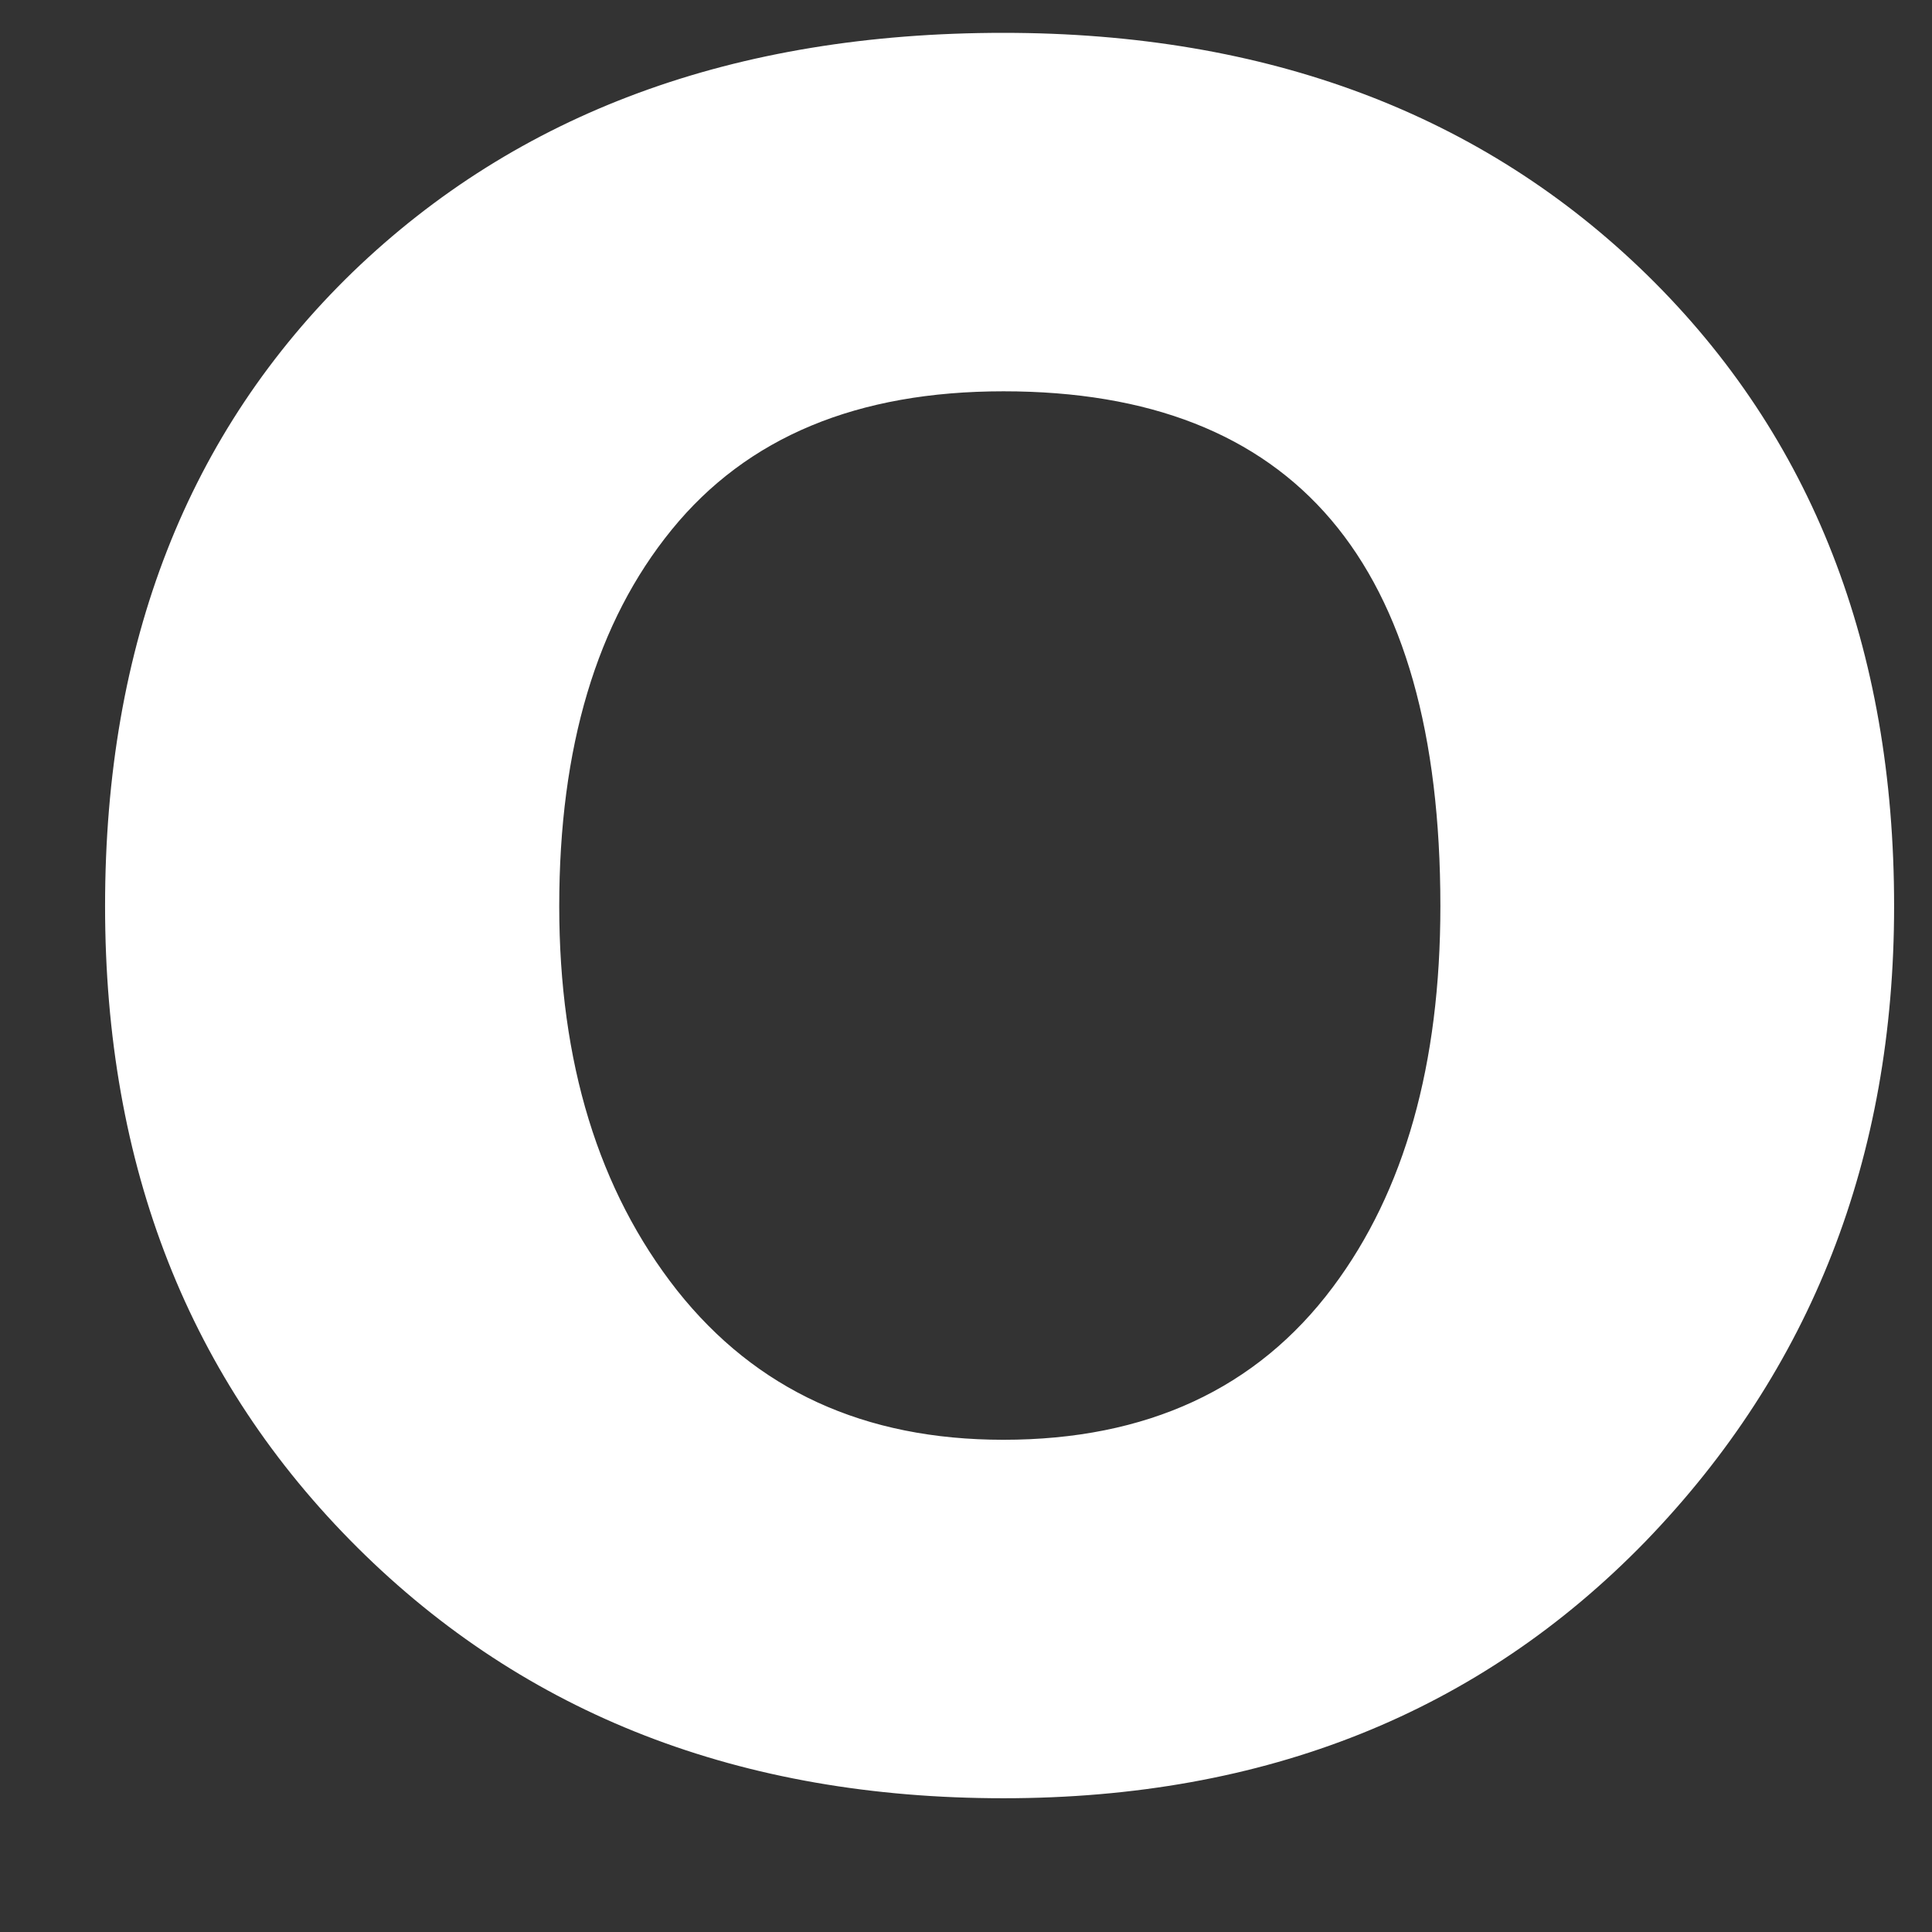 <?xml version="1.0" encoding="UTF-8"?><svg xmlns="http://www.w3.org/2000/svg" xmlns:xlink="http://www.w3.org/1999/xlink" xmlns:avocode="https://avocode.com/" id="SVGDoc73604868dc324ad28b820d095e79e8db" width="13px" height="13px" version="1.1" viewBox="0 0 13 13" aria-hidden="true"><rect x="0" y="0" width="13" height="13" fill="#333333" stroke="none"/><defs><linearGradient class="cerosgradient" data-cerosgradient="true" id="CerosGradient_idb28188490" gradientUnits="userSpaceOnUse" x1="50%" y1="100%" x2="50%" y2="0%"><stop offset="0%" stop-color="#d1d1d1"/><stop offset="100%" stop-color="#d1d1d1"/></linearGradient><linearGradient/></defs><g><g><path d="M3.763,6.097c0,-1.068 0.251,-1.912 0.757,-2.533c0.508,-0.624 1.249,-0.931 2.232,-0.931c1.96,0 2.94,1.152 2.94,3.464c0,1.064 -0.241,1.919 -0.723,2.563c-0.513,0.687 -1.255,1.028 -2.217,1.028c-0.939,0 -1.665,-0.336 -2.196,-1.005c-0.529,-0.672 -0.793,-1.535 -0.793,-2.586zM6.752,12.1c1.762,0 3.202,-0.577 4.321,-1.729c1.116,-1.155 1.672,-2.581 1.672,-4.274c0,-1.74 -0.551,-3.157 -1.659,-4.244c-1.109,-1.086 -2.559,-1.632 -4.334,-1.632c-1.814,0 -3.269,0.539 -4.38,1.611c-1.108,1.075 -1.665,2.497 -1.665,4.265c0,1.752 0.565,3.189 1.699,4.317c1.131,1.124 2.578,1.686 4.346,1.686z" fill="#ffffff" fill-opacity="1"/></g></g></svg>